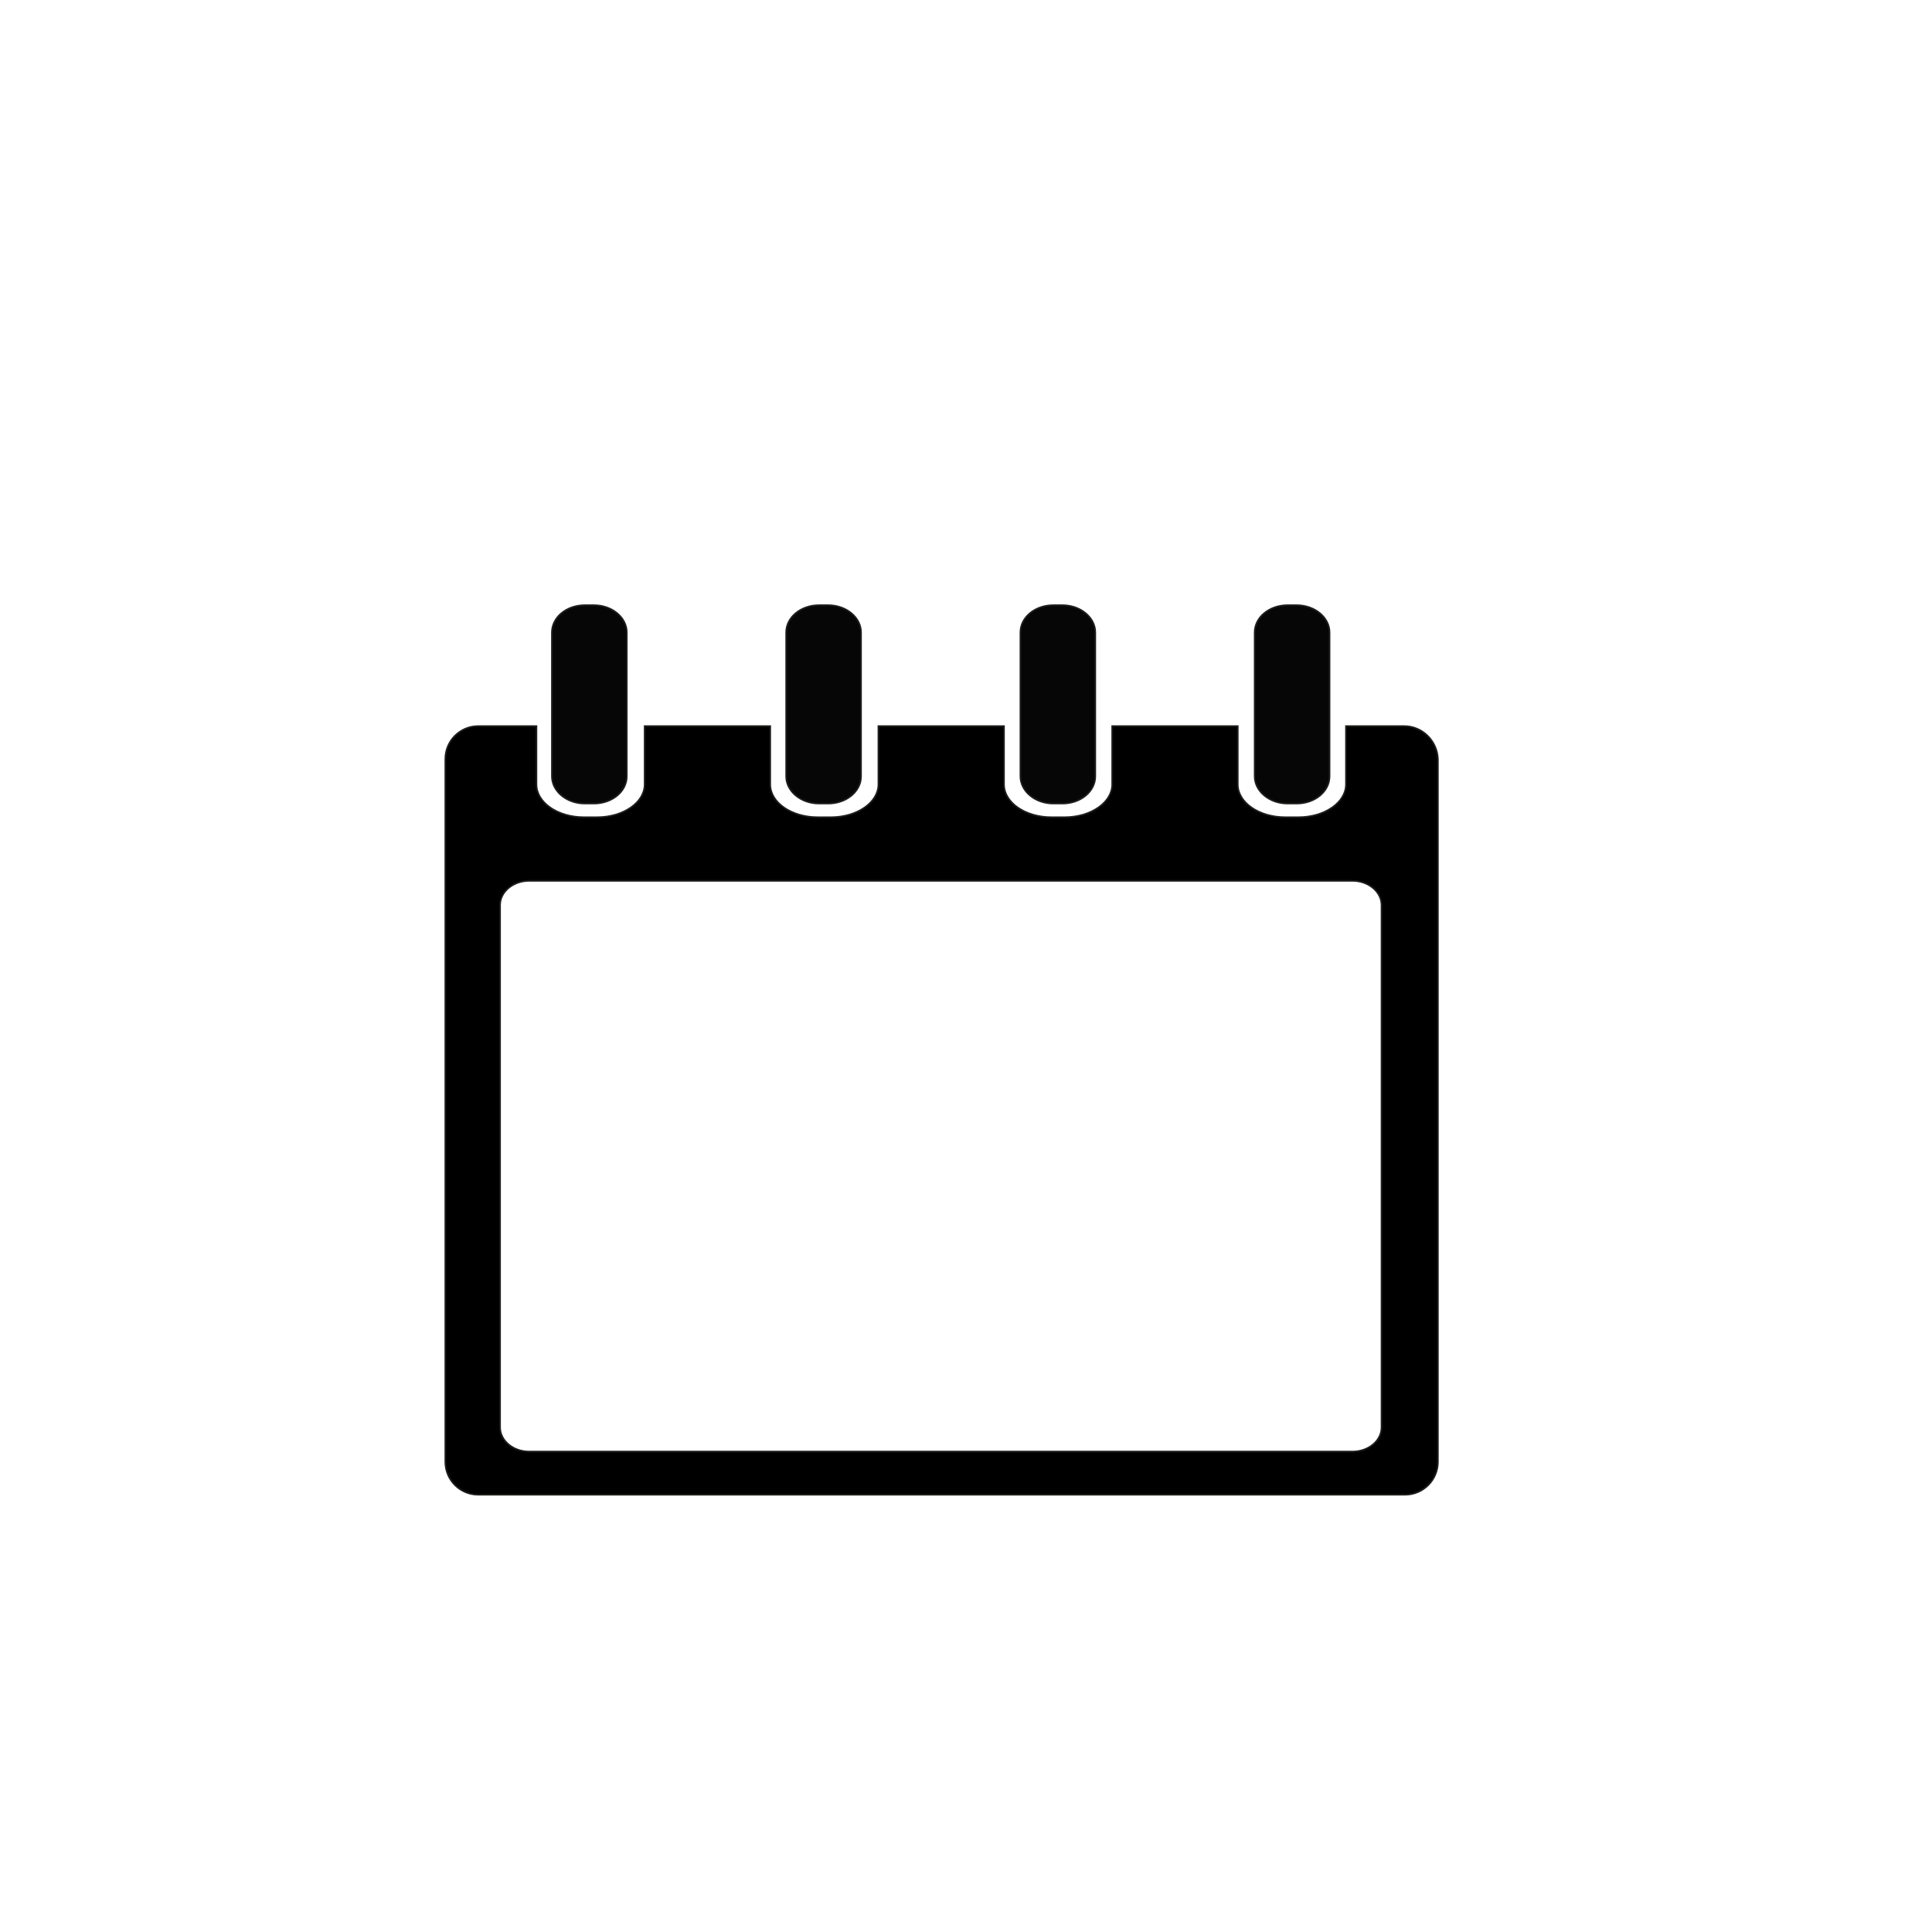 <?xml version="1.0" encoding="utf-8"?>
<!-- Generator: Adobe Illustrator 26.5.0, SVG Export Plug-In . SVG Version: 6.00 Build 0)  -->
<svg version="1.1" id="Ebene_1" xmlns="http://www.w3.org/2000/svg" xmlns:xlink="http://www.w3.org/1999/xlink" x="0px" y="0px"
	 viewBox="0 0 1200 1200" style="enable-background:new 0 0 1200 1200;" xml:space="preserve">
<style type="text/css">
	.st0{fill:#060606;stroke:#1D1D1B;stroke-miterlimit:10;}
	.st1{fill:none;}
	.st2{stroke:#1D1D1B;stroke-miterlimit:10;}
</style>
<path class="st0" d="M389.3,482.2c0,9.4-9.1,16.9-20.4,16.9h-5.7c-11.2,0-20.4-7.6-20.4-16.9v-89.4c0-9.4,9.1-16.9,20.4-16.9h5.7
	c11.2,0,20.4,7.6,20.4,16.9V482.2z"/>
<g>
	<path class="st1" d="M840,547.1H328.7c-10,0-18.1,6.8-18.1,15.1v324.2c0,8.4,8.1,15.1,18.1,15.1H840c10,0,18.1-6.8,18.1-15.1V562.2
		C858.1,553.9,850,547.1,840,547.1z"/>
	<path class="st2" d="M872.2,451H836v36.2c0,11.2-13.2,20.4-29.5,20.4h-8.2c-16.3,0-29.5-9.1-29.5-20.4V451h-78v36.2
		c0,11.2-13.2,20.4-29.5,20.4h-8.2c-16.3,0-29.5-9.1-29.5-20.4V451h-78v36.2c0,11.2-13.2,20.4-29.5,20.4h-8.2
		c-16.3,0-29.5-9.1-29.5-20.4V451h-78v36.2c0,11.2-13.2,20.4-29.5,20.4h-8.2c-16.3,0-29.5-9.1-29.5-20.4V451h-36.2
		c-11.2,0-20.4,9.1-20.4,20.4v436.6c0,11.2,9.1,20.4,20.4,20.4h575.7c11.2,0,20.4-9.1,20.4-20.4V471.3
		C892.6,460.1,883.4,451,872.2,451z M858.1,886.5c0,8.4-8.1,15.1-18.1,15.1H328.7c-10,0-18.1-6.8-18.1-15.1V562.2
		c0-8.3,8.1-15.1,18.1-15.1H840c10,0,18.1,6.8,18.1,15.1V886.5z"/>
</g>
<path class="st0" d="M534.8,482.2c0,9.4-9.1,16.9-20.4,16.9h-5.7c-11.2,0-20.4-7.6-20.4-16.9v-89.4c0-9.4,9.1-16.9,20.4-16.9h5.7
	c11.2,0,20.4,7.6,20.4,16.9V482.2z"/>
<path class="st0" d="M825.8,482.2c0,9.4-9.1,16.9-20.4,16.9h-5.7c-11.2,0-20.4-7.6-20.4-16.9v-89.4c0-9.4,9.1-16.9,20.4-16.9h5.7
	c11.2,0,20.4,7.6,20.4,16.9V482.2z"/>
<path class="st0" d="M680.3,482.2c0,9.4-9.1,16.9-20.4,16.9h-5.7c-11.2,0-20.4-7.6-20.4-16.9v-89.4c0-9.4,9.1-16.9,20.4-16.9h5.7
	c11.2,0,20.4,7.6,20.4,16.9V482.2z"/>
</svg>

